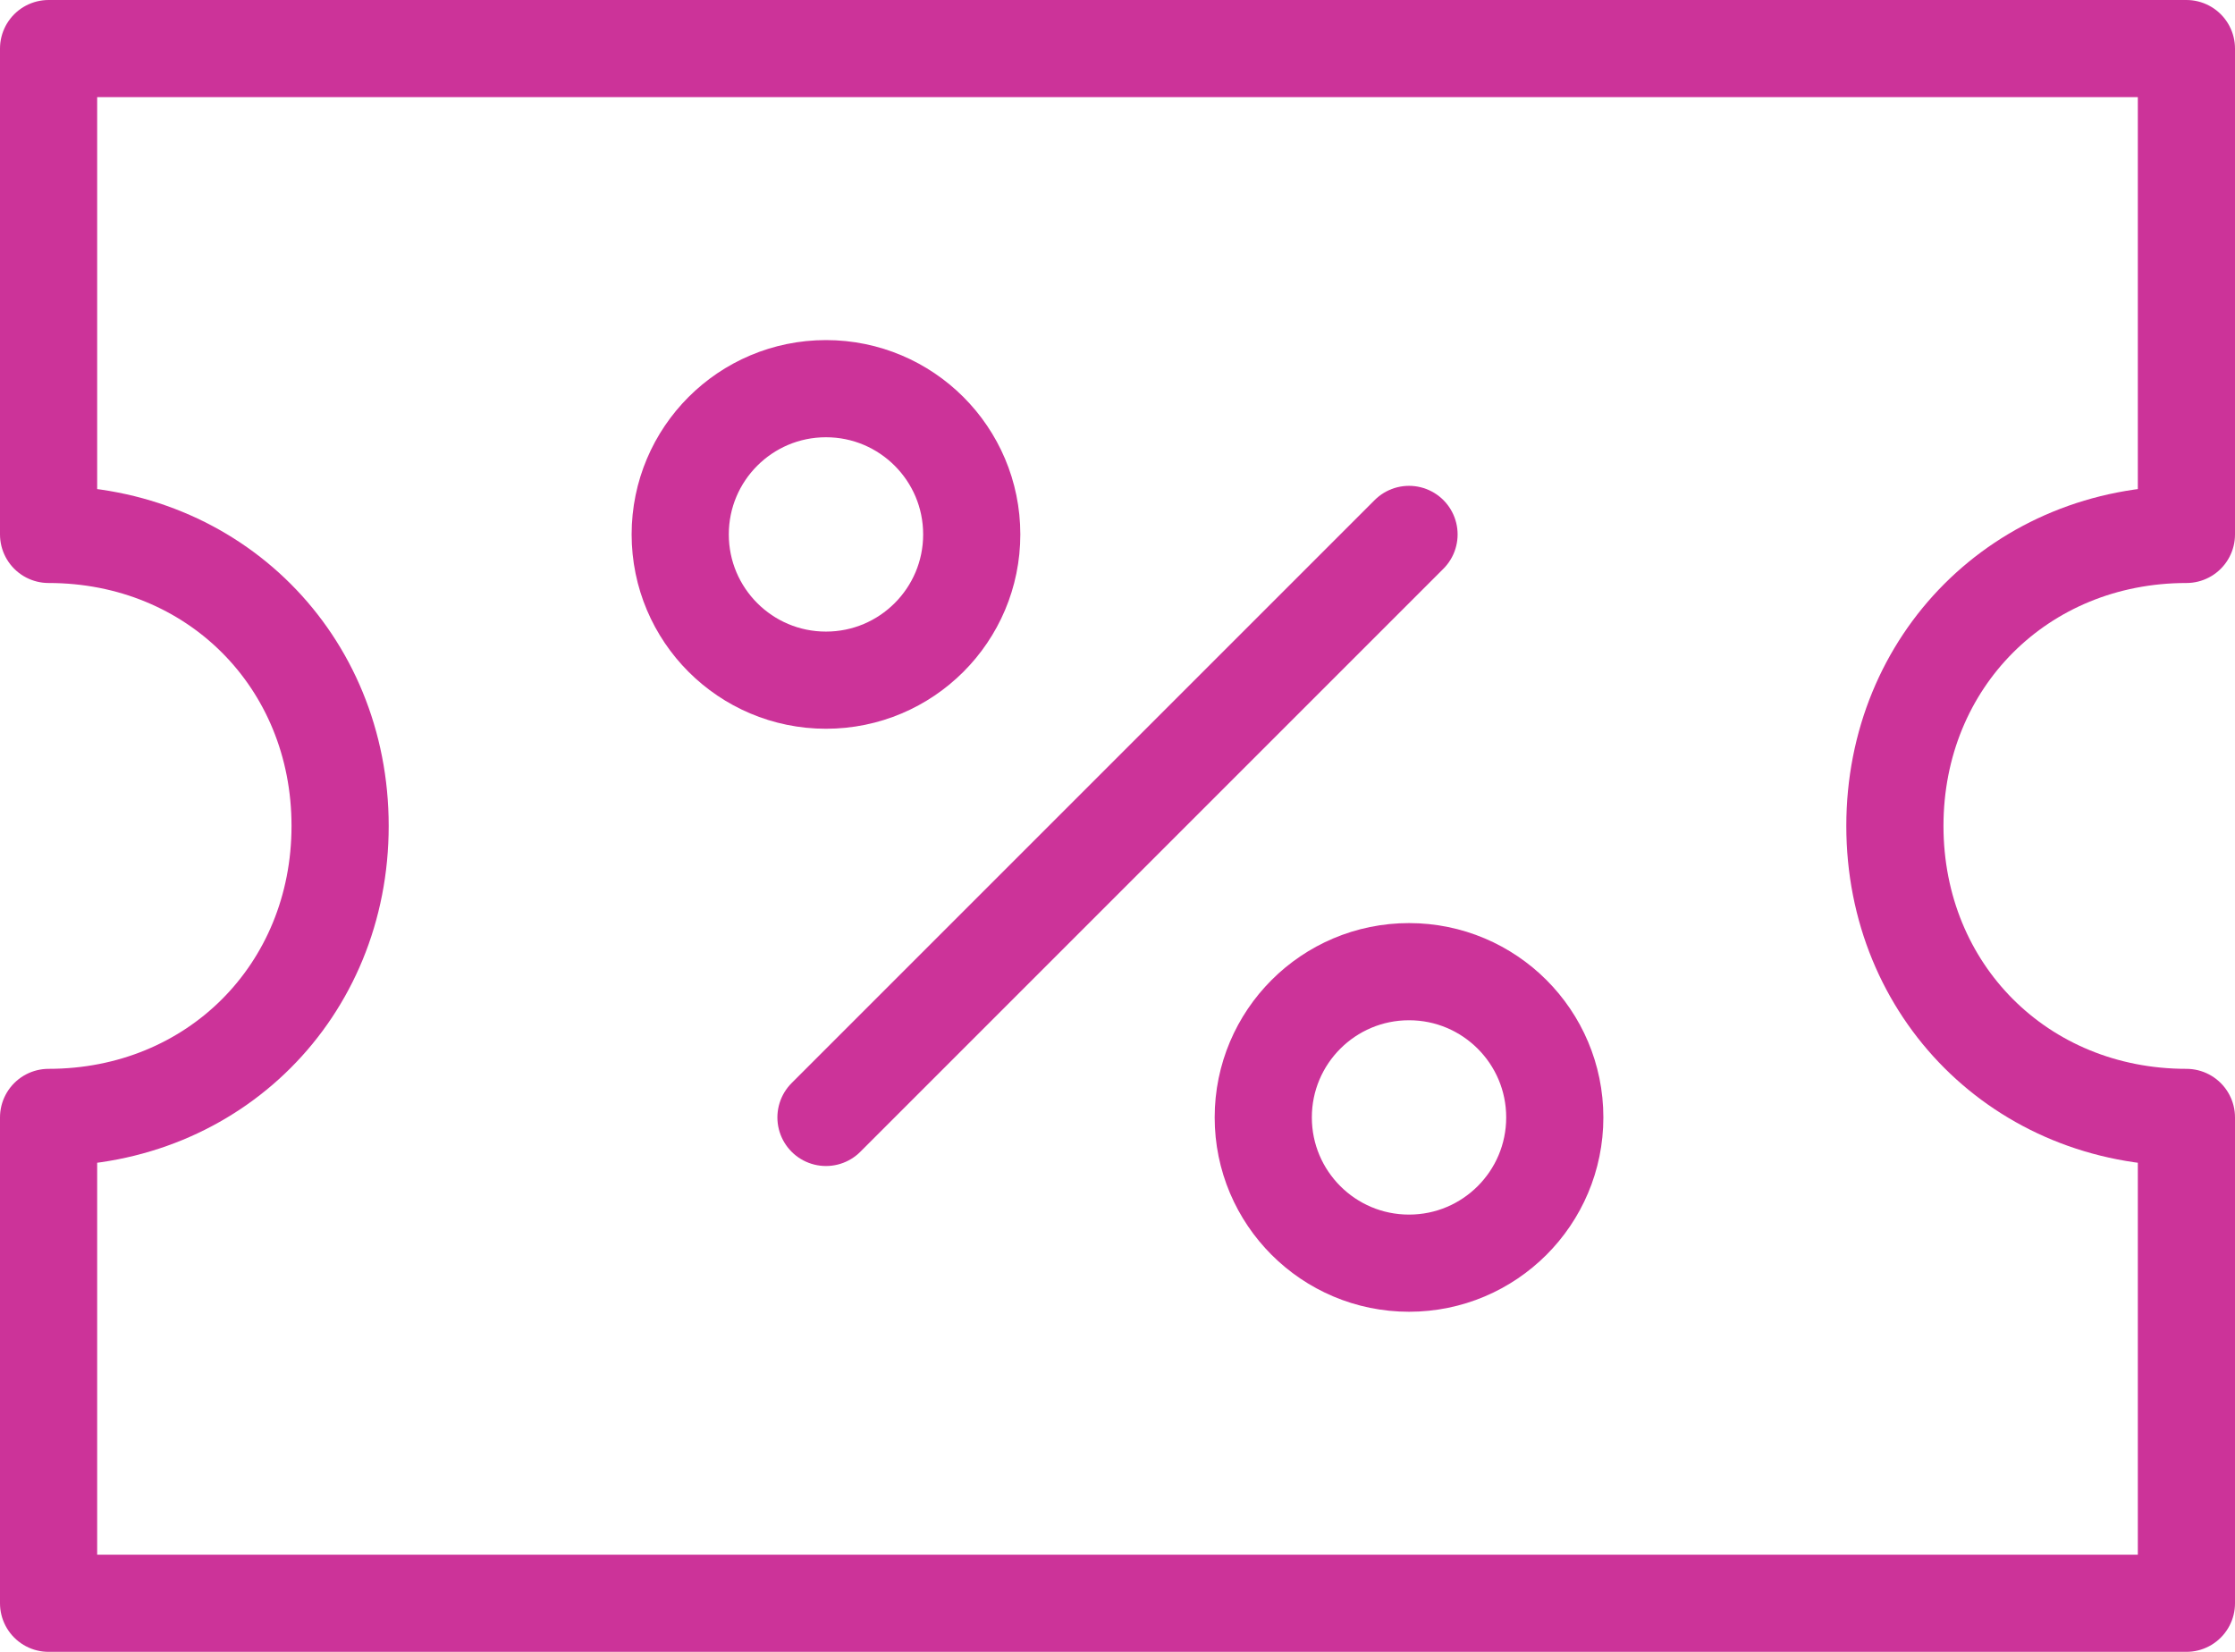 <?xml version="1.0" encoding="UTF-8" standalone="no"?>
<svg
   xmlns:dc="http://purl.org/dc/elements/1.1/"
   xmlns:cc="http://creativecommons.org/ns#"
   xmlns:rdf="http://www.w3.org/1999/02/22-rdf-syntax-ns#"
   xmlns:svg="http://www.w3.org/2000/svg"
   xmlns="http://www.w3.org/2000/svg"
   xmlns:sodipodi="http://sodipodi.sourceforge.net/DTD/sodipodi-0.dtd"
   xmlns:inkscape="http://www.inkscape.org/namespaces/inkscape"
   width="46px"
   height="34px"
   viewBox="0 0 46 34"
   version="1.1"
   id="svg15"
   sodipodi:docname="coupon.svg"
   inkscape:version="0.92.2 5c3e80d, 2017-08-06">
  <defs
     id="defs19" />
  <sodipodi:namedview
     pagecolor="#ffffff"
     bordercolor="#666666"
     borderopacity="1"
     objecttolerance="10"
     gridtolerance="10"
     guidetolerance="10"
     inkscape:pageopacity="0"
     inkscape:pageshadow="2"
     inkscape:window-width="1240"
     inkscape:window-height="740"
     id="namedview17"
     showgrid="false"
     inkscape:zoom="6.9411765"
     inkscape:cx="20.118644"
     inkscape:cy="17"
     inkscape:window-x="300"
     inkscape:window-y="218"
     inkscape:window-maximized="0"
     inkscape:current-layer="svg15" />
  <!-- Generator: sketchtool 55.2 (78181) - https://sketchapp.com -->
  <title
     id="title2">60C0B05A-F715-443C-A035-7AE194A3D9DE</title>
  <desc
     id="desc4">Created with sketchtool.</desc>
  <g
     id="g4539">
    <path
       d="m 39,17 c 0,-3.4 2.6,-6 6,-6 V 1 H 1 v 10 c 3.4,0 6,2.6 6,6 0,3.4 -2.6,6 -6,6 V 33 H 45 V 23 c -3.4,0 -6,-2.6 -6,-6 z"
       id="Path"
       inkscape:connector-curvature="0"
       style="fill:none;fill-rule:evenodd;stroke:#cc3399;stroke-width:2;stroke-linecap:round;stroke-linejoin:round" />
    <path
       d="M 29,11 17,23"
       id="path7"
       inkscape:connector-curvature="0"
       style="fill:none;fill-rule:evenodd;stroke:#cc3399;stroke-width:2;stroke-linecap:round;stroke-linejoin:round" />
    <circle
       id="Oval"
       cx="17"
       cy="11"
       r="3"
       style="fill:none;fill-rule:evenodd;stroke:#cc3399;stroke-width:2;stroke-linecap:round;stroke-linejoin:round" />
    <circle
       id="circle10"
       cx="29"
       cy="23"
       r="3"
       style="fill:none;fill-rule:evenodd;stroke:#cc3399;stroke-width:2;stroke-linecap:round;stroke-linejoin:round" />
  </g>
</svg>
